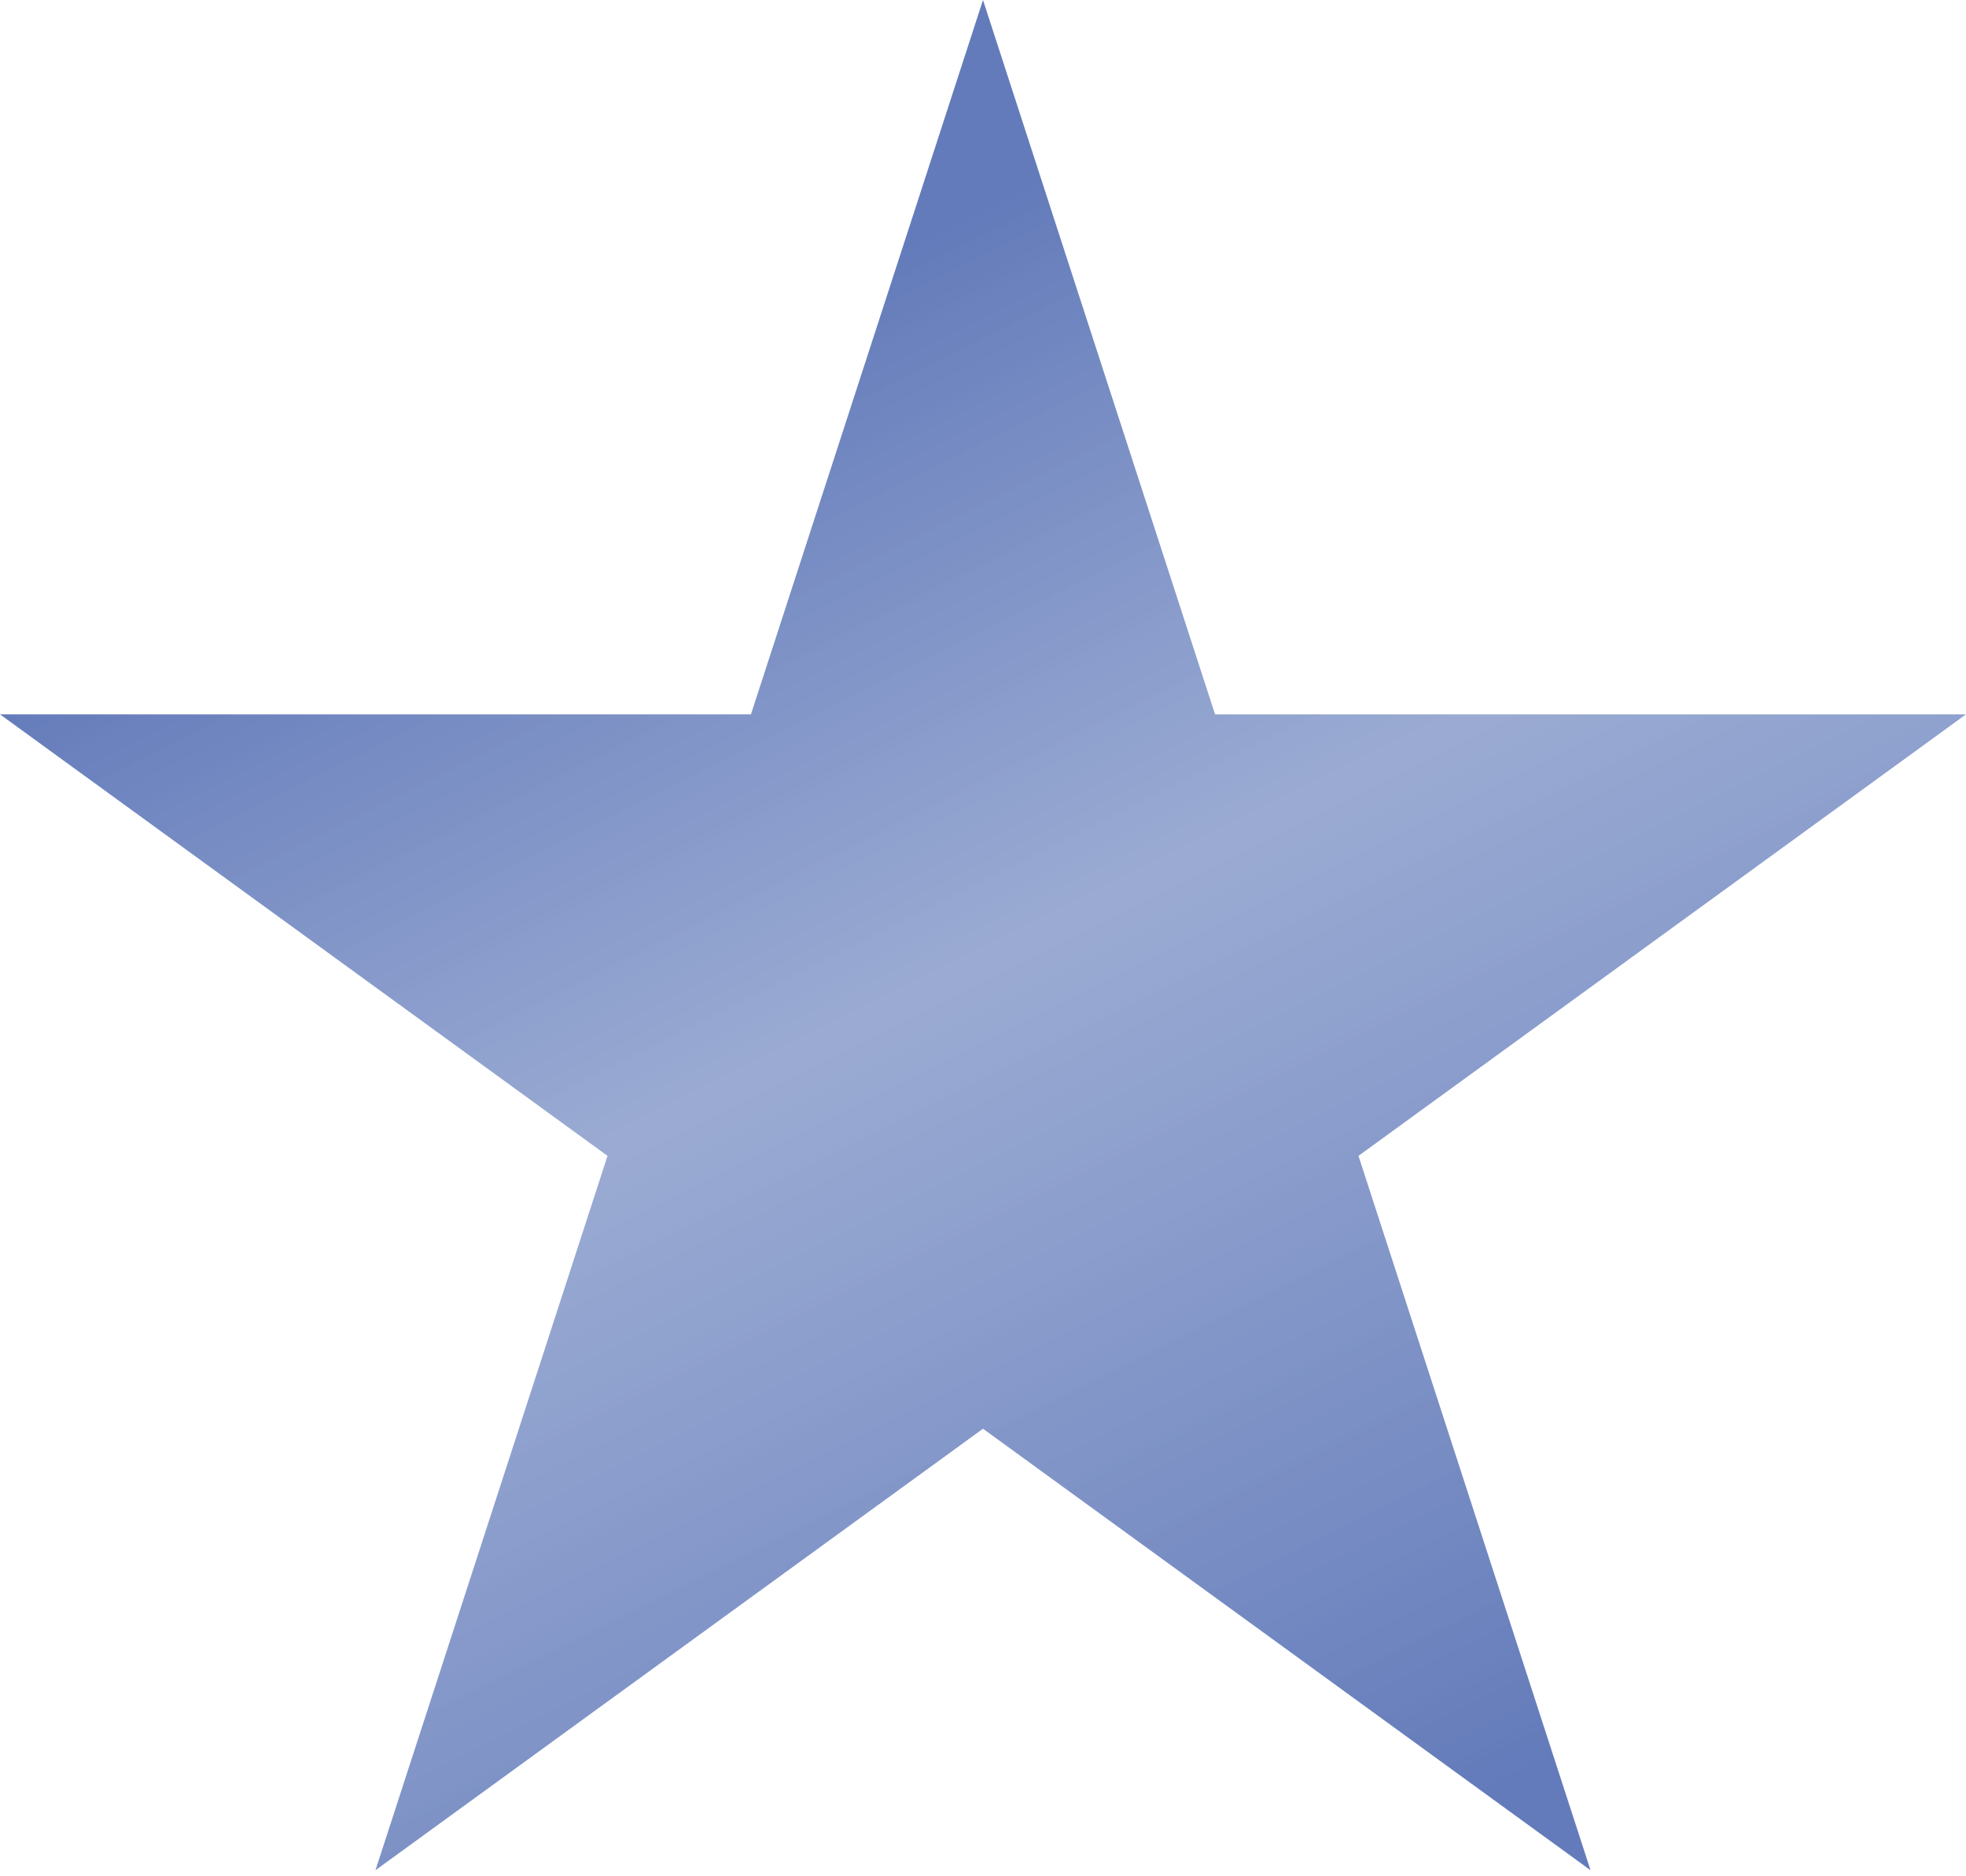 <?xml version="1.0" encoding="UTF-8"?> <svg xmlns="http://www.w3.org/2000/svg" width="130" height="124" viewBox="0 0 130 124" fill="none"> <path opacity="0.7" d="M65 0L80.344 47.225L130 47.225L89.828 76.412L105.172 123.637L65 94.451L24.828 123.637L40.172 76.412L3.06724e-05 47.225L49.656 47.225L65 0Z" fill="url(#paint0_linear_1360_47)"></path> <defs> <linearGradient id="paint0_linear_1360_47" x1="65" y1="14.071" x2="113.244" y2="110.558" gradientUnits="userSpaceOnUse"> <stop stop-color="#21439D"></stop> <stop offset="0.41" stop-color="#4B68B0" stop-opacity="0.8"></stop> <stop offset="1" stop-color="#21439D"></stop> </linearGradient> </defs> </svg> 